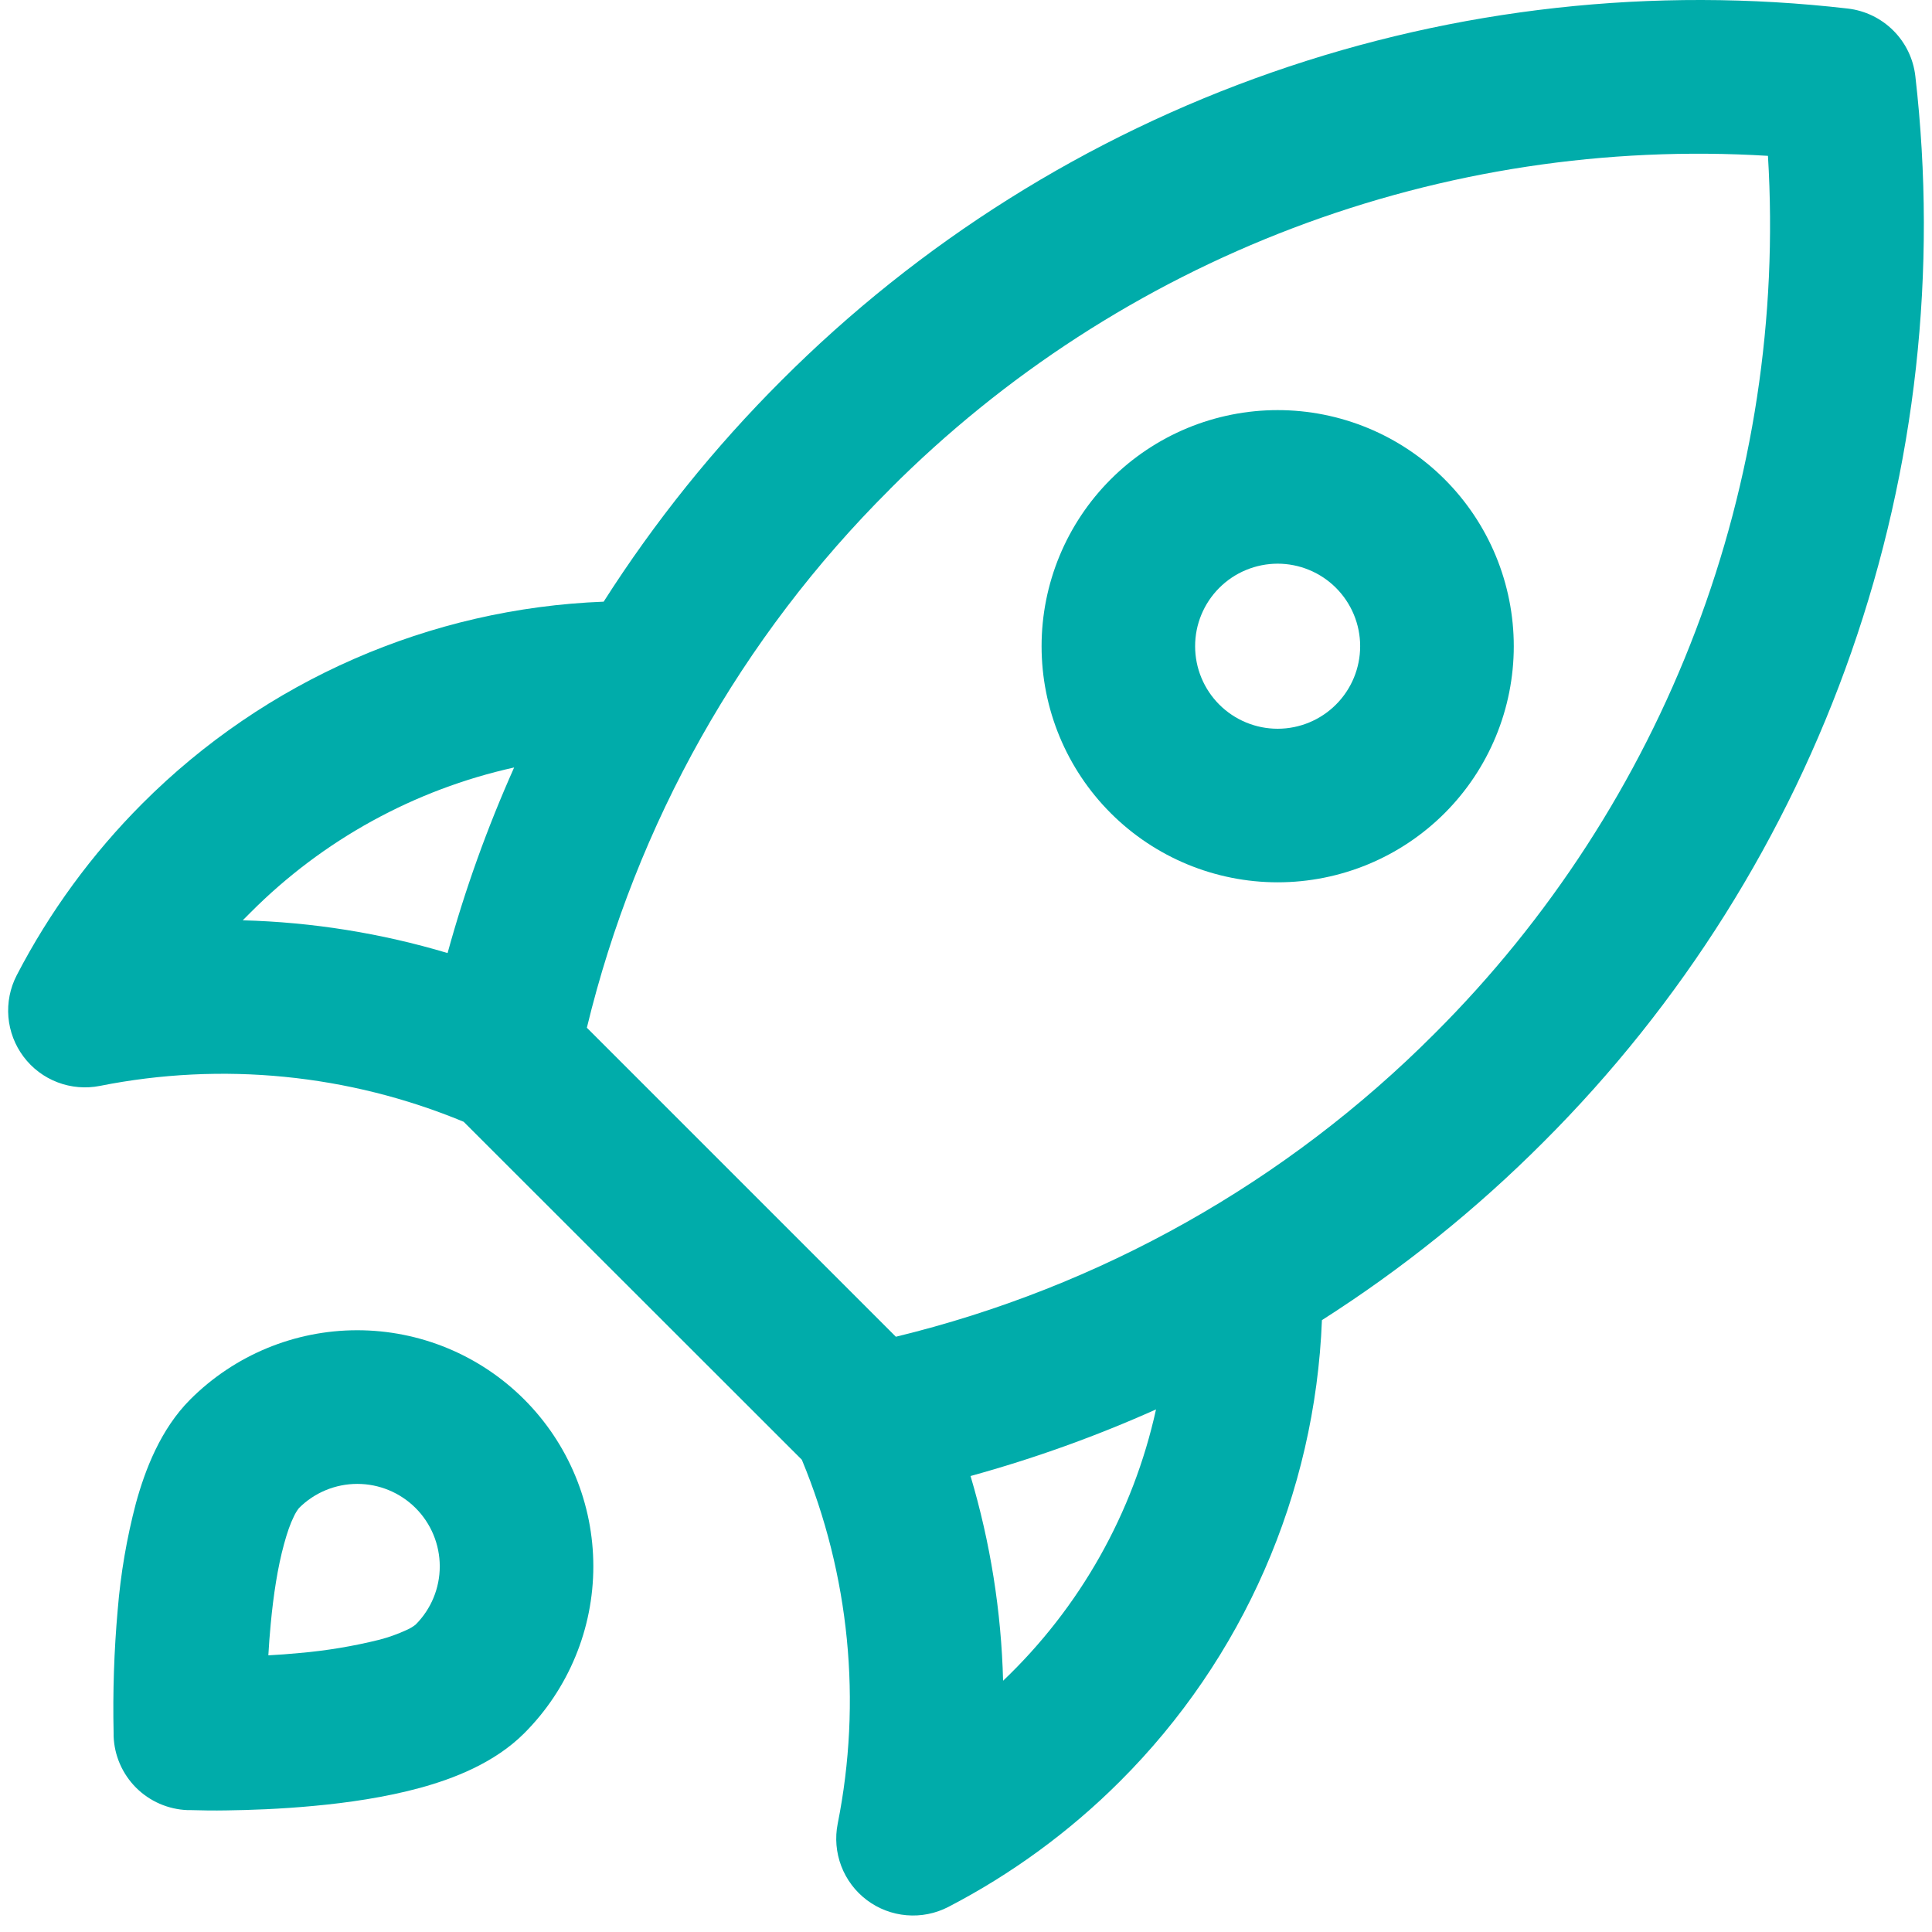 <svg width="66" height="66" viewBox="0 0 66 66" fill="none" xmlns="http://www.w3.org/2000/svg">
<path d="M37.945 16.373C38.694 15.624 39.583 15.03 40.561 14.624C41.54 14.219 42.589 14.01 43.648 14.01C44.707 14.01 45.755 14.219 46.734 14.624C47.713 15.03 48.602 15.624 49.351 16.373C50.1 17.122 50.694 18.011 51.099 18.989C51.504 19.968 51.713 21.017 51.713 22.076C51.713 23.135 51.504 24.184 51.099 25.162C50.694 26.141 50.1 27.03 49.351 27.779C47.838 29.291 45.787 30.141 43.648 30.141C41.509 30.141 39.457 29.291 37.945 27.779C36.432 26.266 35.582 24.215 35.582 22.076C35.582 19.937 36.432 17.885 37.945 16.373ZM45.638 20.081C45.377 19.82 45.066 19.612 44.724 19.471C44.382 19.329 44.015 19.256 43.645 19.256C43.274 19.257 42.908 19.33 42.566 19.472C42.224 19.613 41.913 19.821 41.652 20.083C41.123 20.612 40.826 21.329 40.827 22.077C40.827 22.447 40.9 22.814 41.042 23.156C41.184 23.498 41.391 23.808 41.653 24.07C42.182 24.598 42.899 24.895 43.647 24.895C44.395 24.895 45.112 24.597 45.64 24.068C46.169 23.539 46.465 22.822 46.465 22.074C46.465 21.327 46.167 20.61 45.638 20.081Z" fill="#00ACAA"/>
<path d="M65.431 2.602C65.364 2.012 65.099 1.463 64.679 1.044C64.26 0.625 63.711 0.36 63.122 0.292C56.484 -0.474 49.76 0.271 43.451 2.472C37.142 4.672 31.413 8.272 26.693 13C24.4 15.289 22.364 17.822 20.622 20.554C14.686 20.783 9.056 23.248 4.86 27.453C3.139 29.177 1.692 31.155 0.571 33.317C0.344 33.756 0.246 34.25 0.287 34.742C0.329 35.234 0.508 35.704 0.805 36.099C1.101 36.494 1.503 36.797 1.965 36.973C2.426 37.149 2.927 37.192 3.412 37.096C7.584 36.265 11.909 36.691 15.839 38.321L27.392 49.867C29.024 53.799 29.45 58.127 28.617 62.301C28.521 62.785 28.563 63.287 28.739 63.748C28.915 64.209 29.217 64.612 29.612 64.909C30.006 65.206 30.476 65.385 30.968 65.427C31.46 65.469 31.953 65.372 32.392 65.146C34.556 64.024 36.535 62.576 38.26 60.853C42.464 56.659 44.928 51.032 45.159 45.098C47.894 43.354 50.429 41.316 52.72 39.02C57.448 34.301 61.047 28.574 63.248 22.267C65.449 15.961 66.195 9.238 65.431 2.602ZM39.491 48.149C38.712 51.69 36.893 54.917 34.267 57.417C34.206 55.047 33.832 52.695 33.155 50.423C35.321 49.827 37.438 49.067 39.488 48.149M15.29 32.558C13.017 31.878 10.664 31.502 8.293 31.439L8.569 31.162C11.034 28.69 14.156 26.974 17.564 26.218C16.641 28.285 15.883 30.398 15.29 32.558ZM30.401 16.709C34.308 12.793 39.003 9.753 44.174 7.79C49.346 5.827 54.875 4.986 60.396 5.324C60.732 10.843 59.89 16.371 57.926 21.541C55.963 26.71 52.923 31.403 49.008 35.308C43.944 40.389 37.576 43.973 30.604 45.665L20.048 35.109C21.735 28.138 25.318 21.771 30.401 16.712" fill="#00ACAA"/>
<path d="M3.881 59.306C3.904 59.969 4.178 60.598 4.646 61.068C5.115 61.537 5.744 61.811 6.407 61.836H6.519C6.921 61.849 7.323 61.853 7.726 61.846C8.502 61.836 9.573 61.801 10.724 61.692C11.865 61.587 13.159 61.402 14.363 61.073C15.482 60.765 16.886 60.233 17.907 59.212C18.656 58.463 19.25 57.574 19.655 56.595C20.061 55.617 20.269 54.568 20.269 53.509C20.269 52.45 20.061 51.401 19.655 50.422C19.25 49.444 18.656 48.555 17.907 47.806C17.158 47.057 16.269 46.463 15.291 46.057C14.312 45.652 13.263 45.443 12.204 45.443C10.065 45.443 8.014 46.293 6.501 47.806C5.479 48.827 4.951 50.23 4.643 51.353C4.329 52.546 4.121 53.763 4.021 54.992C3.897 56.39 3.85 57.794 3.881 59.198V59.306ZM10.213 51.518C10.741 50.989 11.458 50.692 12.205 50.692C12.952 50.692 13.668 50.988 14.197 51.516C14.725 52.044 15.022 52.76 15.023 53.508C15.023 54.255 14.726 54.971 14.198 55.499C14.105 55.573 14.003 55.634 13.894 55.681C13.595 55.819 13.285 55.931 12.967 56.014C12.071 56.237 11.158 56.389 10.238 56.469C9.869 56.504 9.512 56.531 9.167 56.549C9.186 56.204 9.213 55.847 9.248 55.478C9.339 54.499 9.486 53.537 9.703 52.749C9.81 52.355 9.919 52.046 10.031 51.822C10.079 51.714 10.14 51.611 10.213 51.518Z" fill="#00ACAA"/>
</svg>
